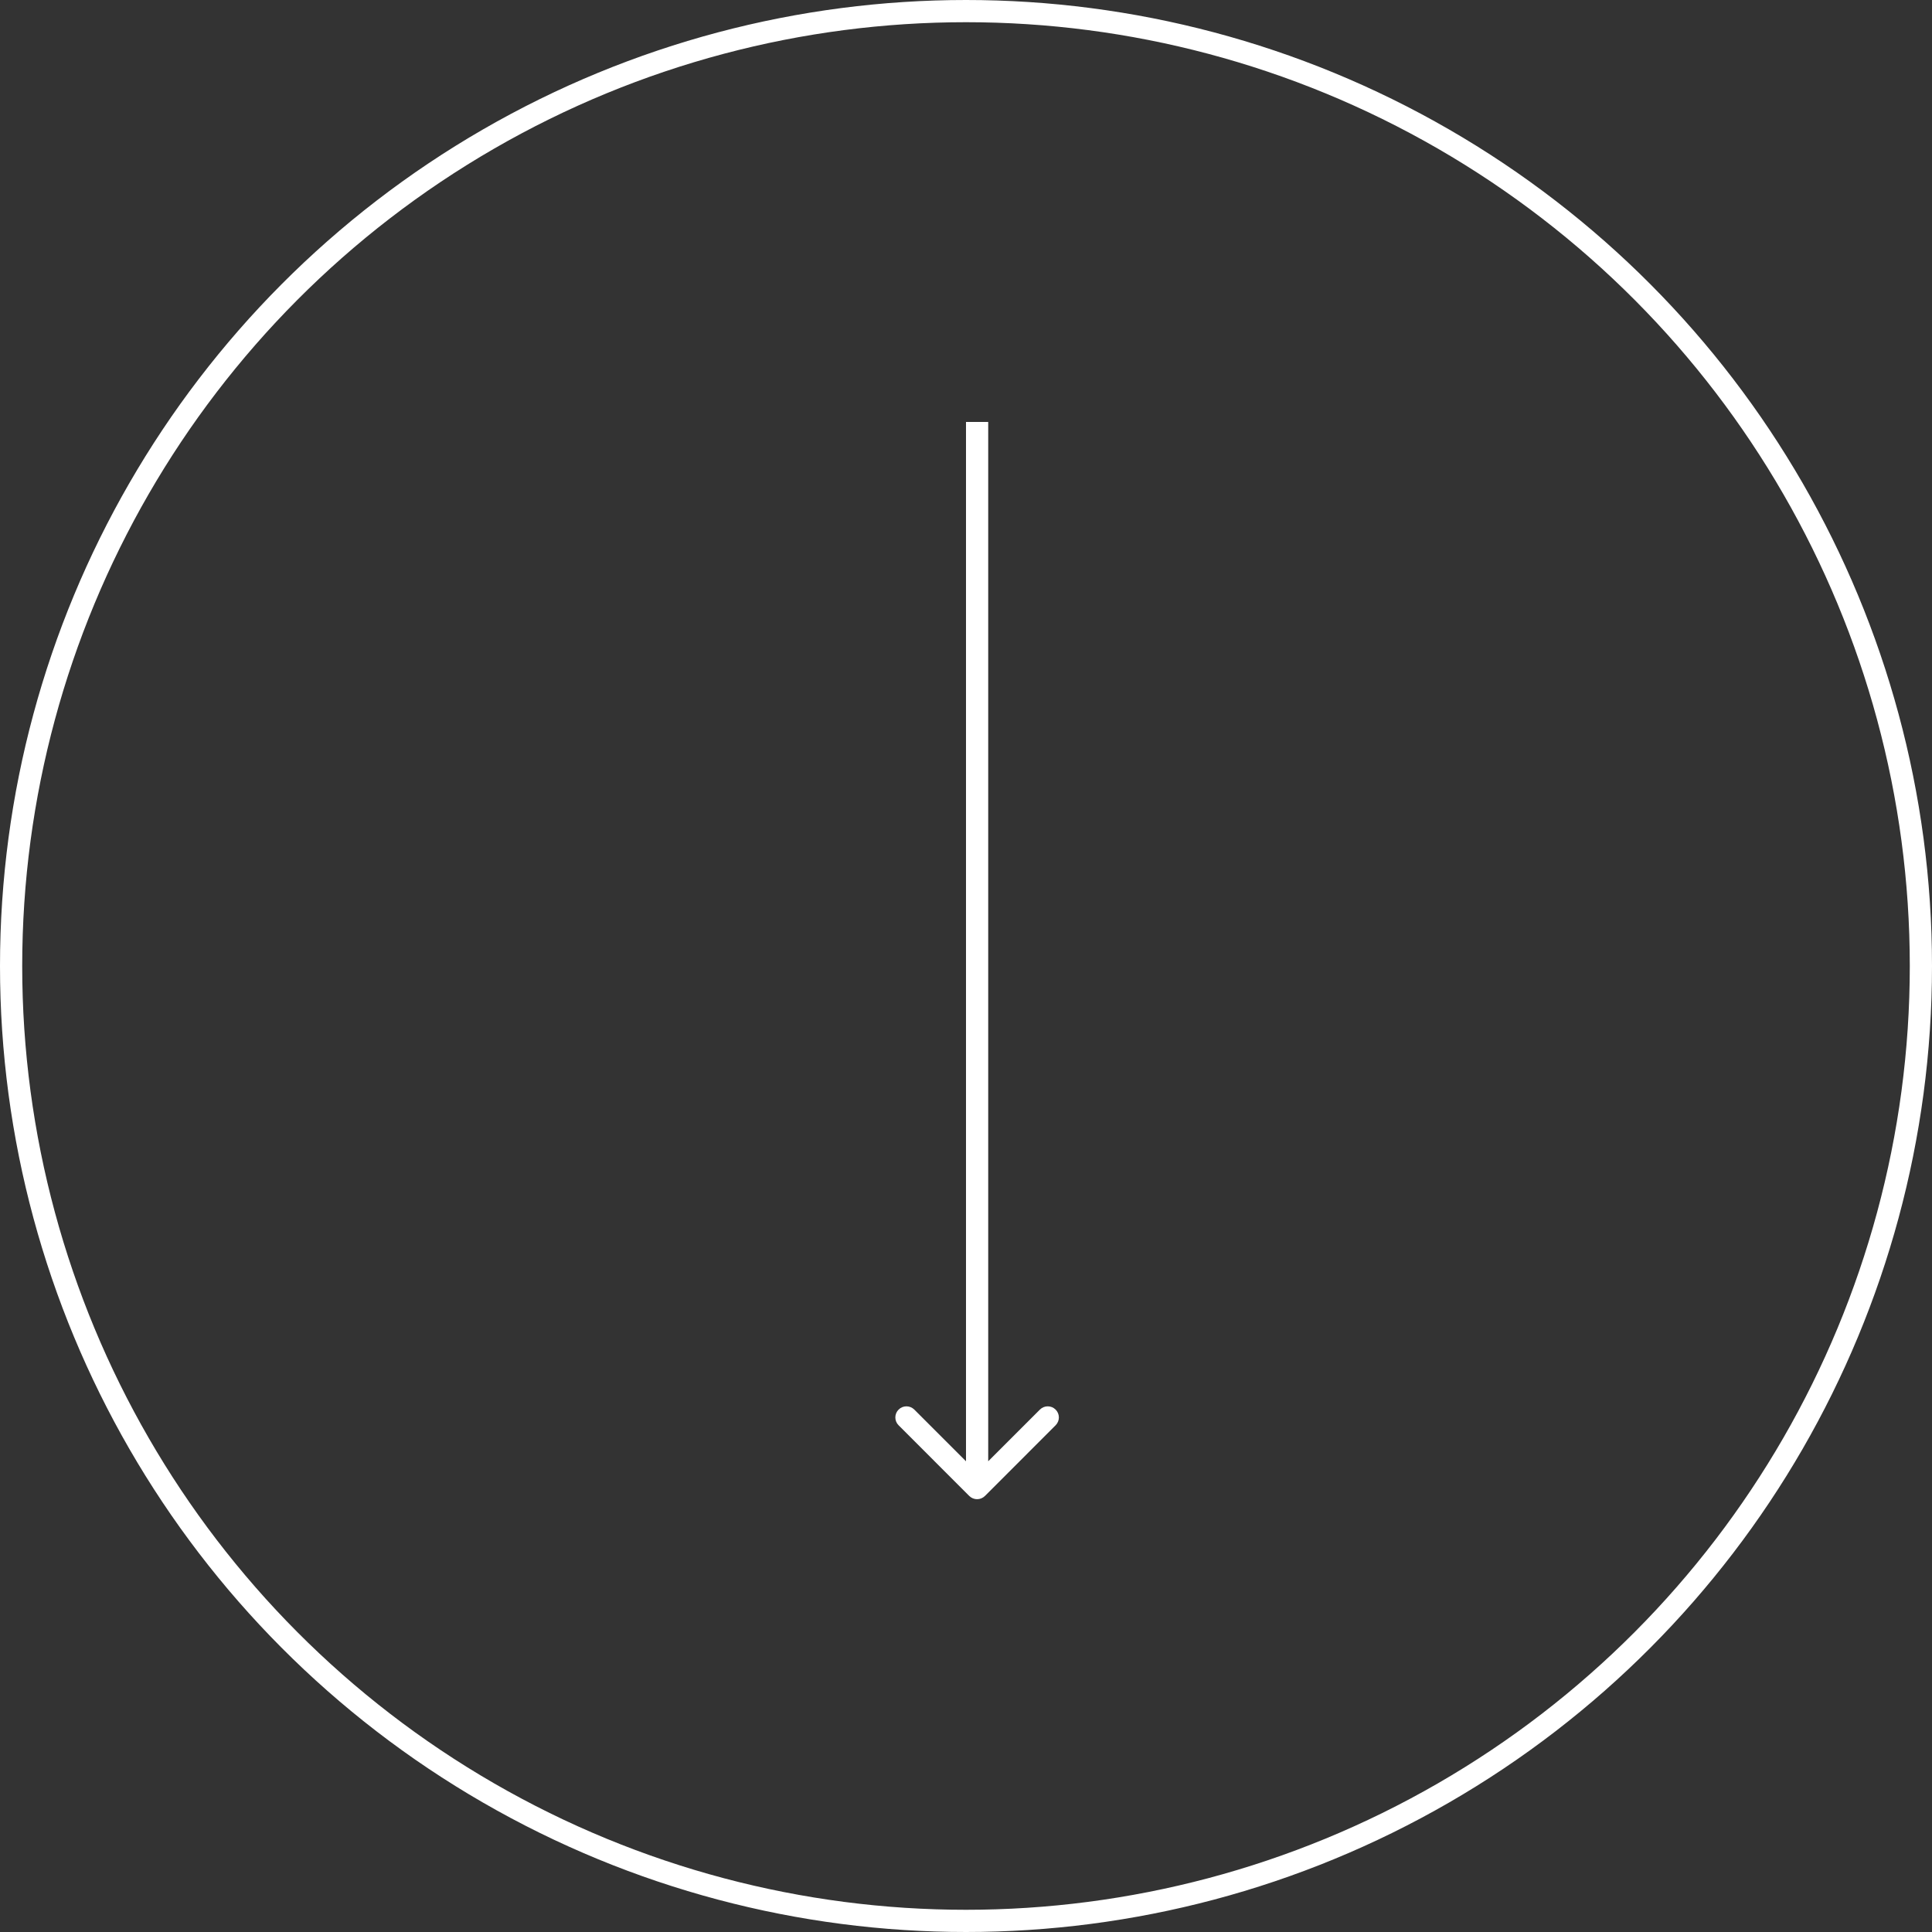 <?xml version="1.0" encoding="UTF-8"?> <svg xmlns="http://www.w3.org/2000/svg" width="87" height="87" viewBox="0 0 87 87" fill="none"><rect x="0" y="0" width="87" height="87" fill="#333333" stroke="none"/><circle cx="43.5" cy="43.5" r="43" stroke="white"></circle><path d="M43.646 67.364C43.842 67.559 44.158 67.559 44.354 67.364L47.535 64.182C47.731 63.987 47.731 63.67 47.535 63.475C47.34 63.28 47.024 63.28 46.828 63.475L44 66.303L41.172 63.475C40.976 63.28 40.66 63.28 40.465 63.475C40.269 63.67 40.269 63.987 40.465 64.182L43.646 67.364ZM43.5 19L43.5 67.01H44.5L44.5 19H43.5Z" fill="white"></path></svg> 